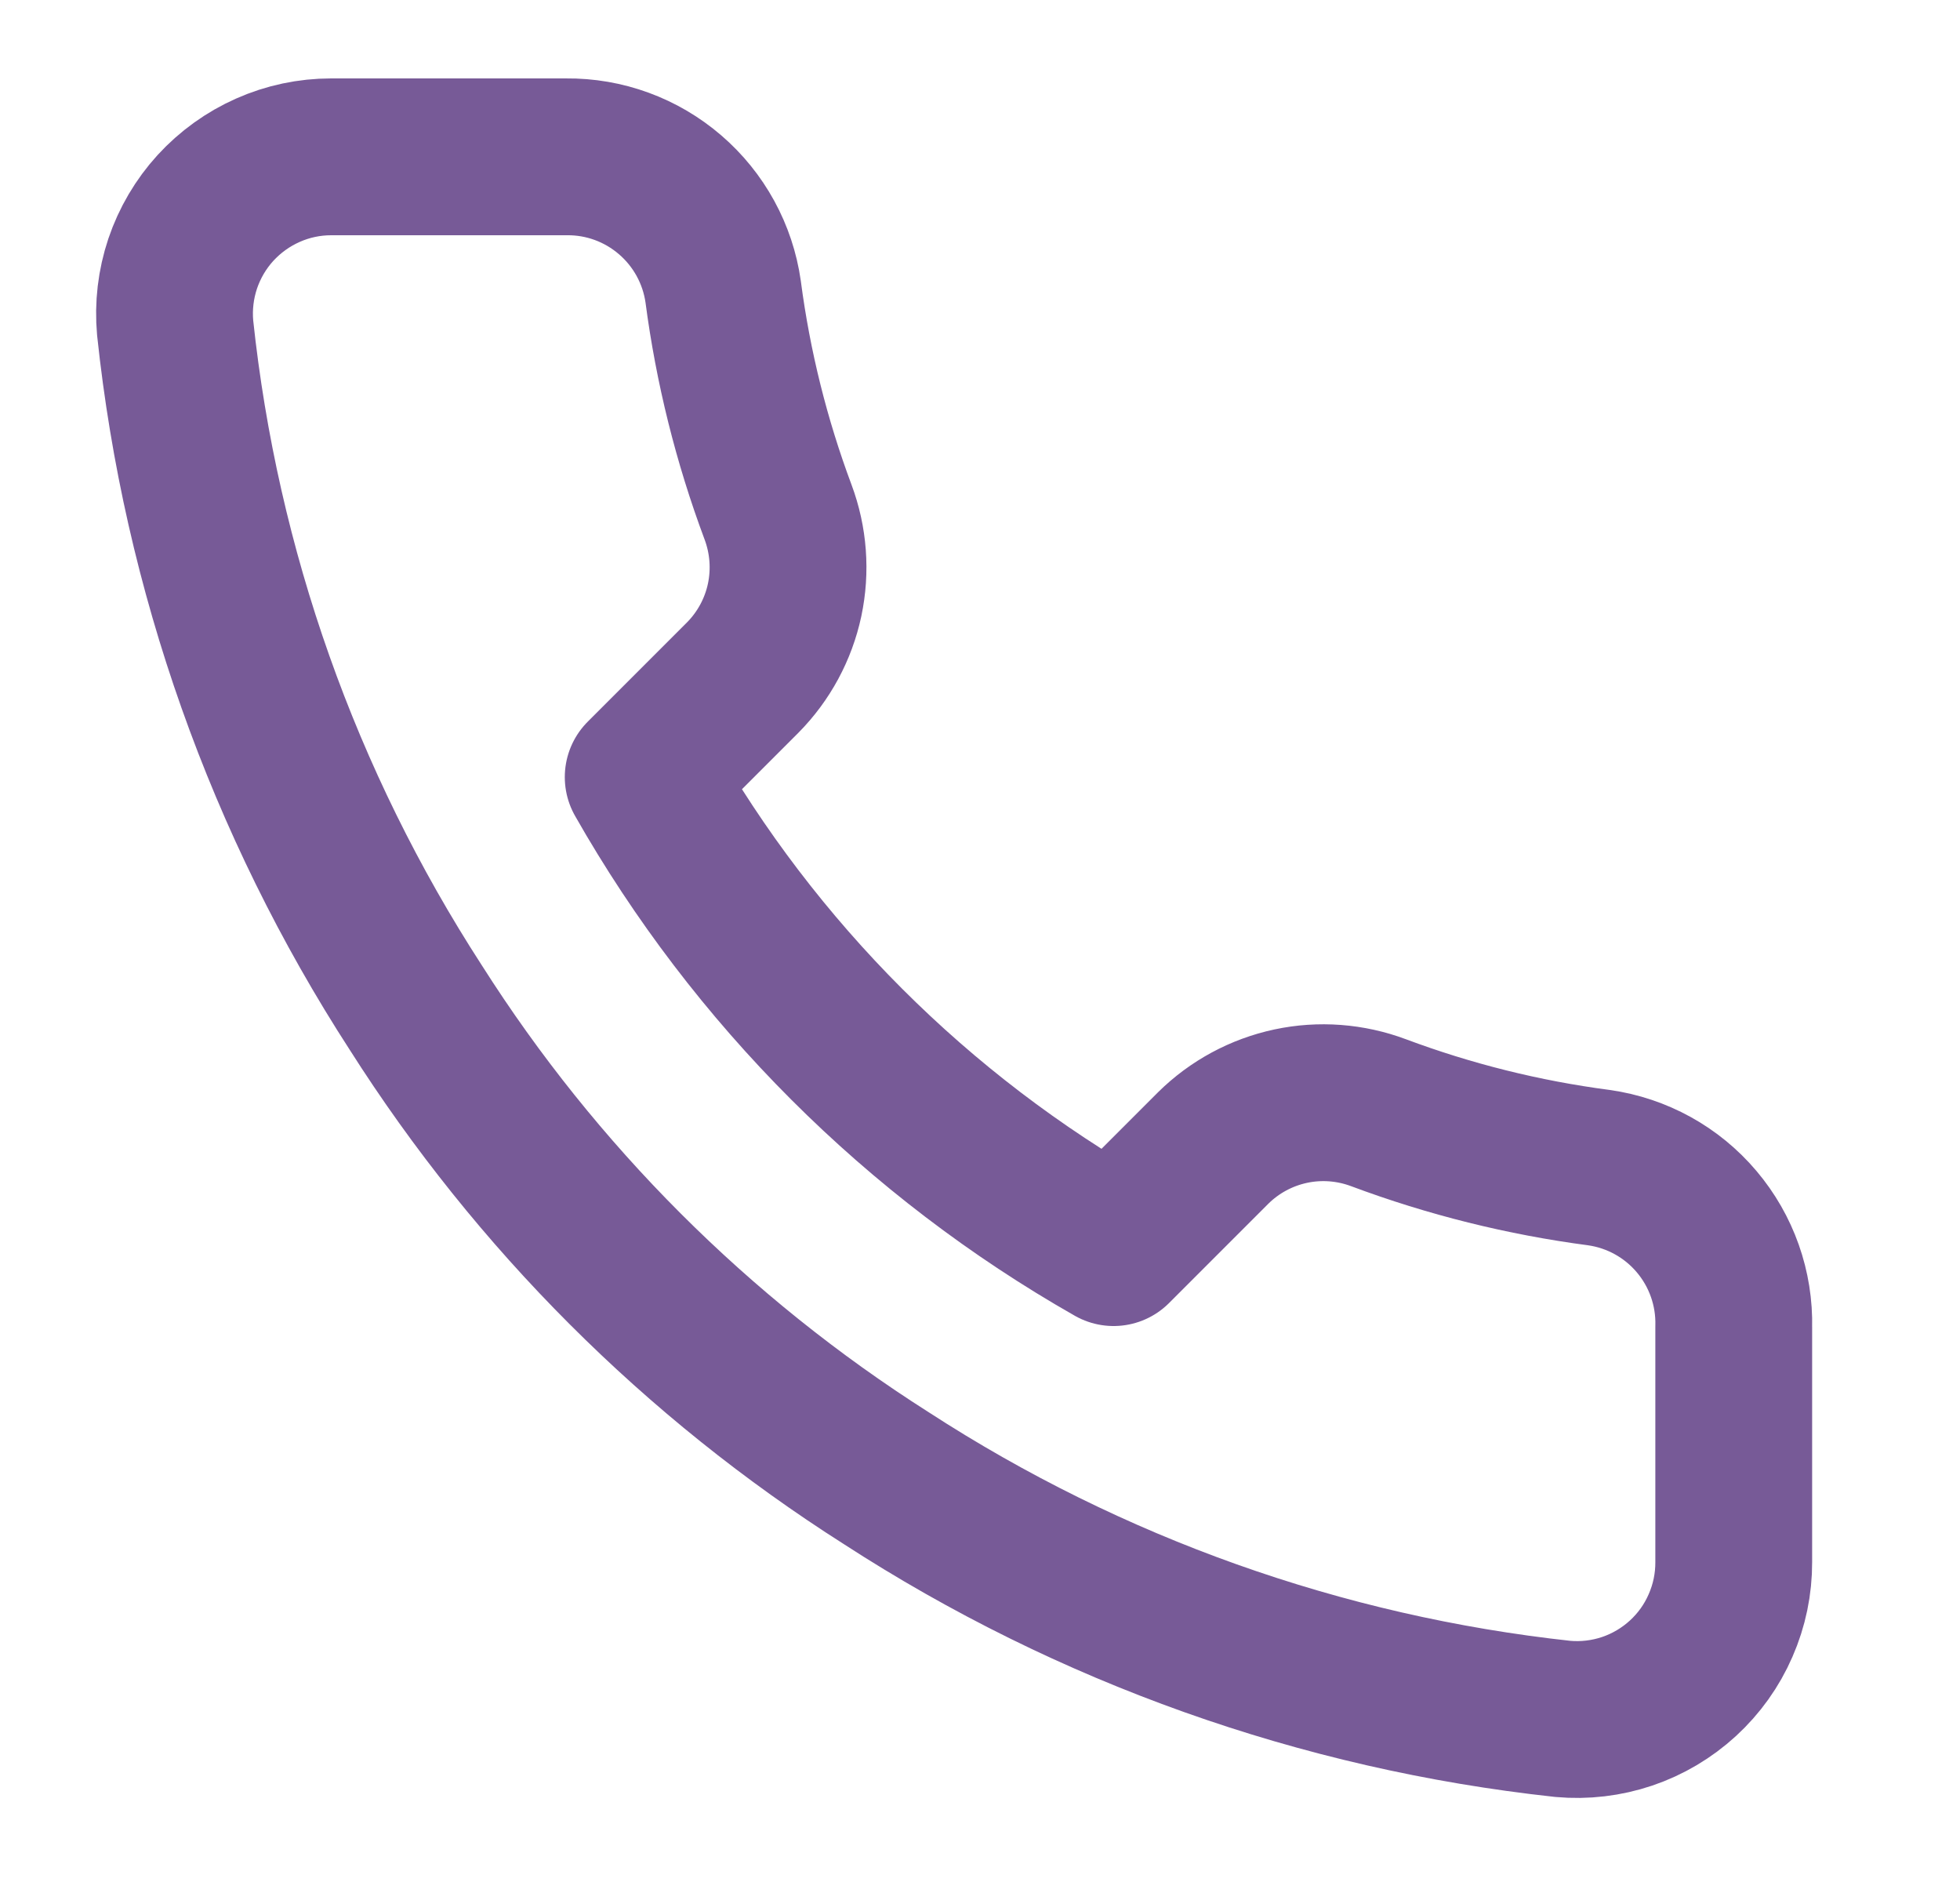 <svg width="25" height="24" viewBox="0 0 25 24" fill="none" xmlns="http://www.w3.org/2000/svg">
<path d="M22.114 16.92V19.92C22.115 20.199 22.058 20.474 21.946 20.729C21.835 20.985 21.671 21.214 21.466 21.402C21.261 21.59 21.018 21.734 20.755 21.823C20.491 21.912 20.211 21.945 19.934 21.92C16.857 21.586 13.901 20.534 11.304 18.85C8.888 17.315 6.839 15.266 5.304 12.85C3.614 10.241 2.562 7.271 2.234 4.18C2.209 3.904 2.242 3.625 2.33 3.362C2.419 3.099 2.561 2.857 2.748 2.652C2.936 2.447 3.164 2.283 3.417 2.171C3.671 2.058 3.946 2 4.224 2H7.224C7.709 1.995 8.179 2.167 8.547 2.484C8.915 2.8 9.156 3.24 9.224 3.72C9.35 4.68 9.585 5.623 9.924 6.53C10.058 6.888 10.087 7.277 10.008 7.651C9.928 8.025 9.743 8.368 9.474 8.64L8.204 9.91C9.627 12.414 11.7 14.486 14.204 15.91L15.474 14.64C15.746 14.371 16.089 14.186 16.463 14.106C16.837 14.026 17.226 14.056 17.584 14.19C18.491 14.529 19.434 14.764 20.394 14.89C20.88 14.959 21.323 15.203 21.64 15.578C21.957 15.952 22.126 16.43 22.114 16.92Z" stroke="#775A97" stroke-width="2" stroke-linecap="round" stroke-linejoin="round"/>
</svg>
